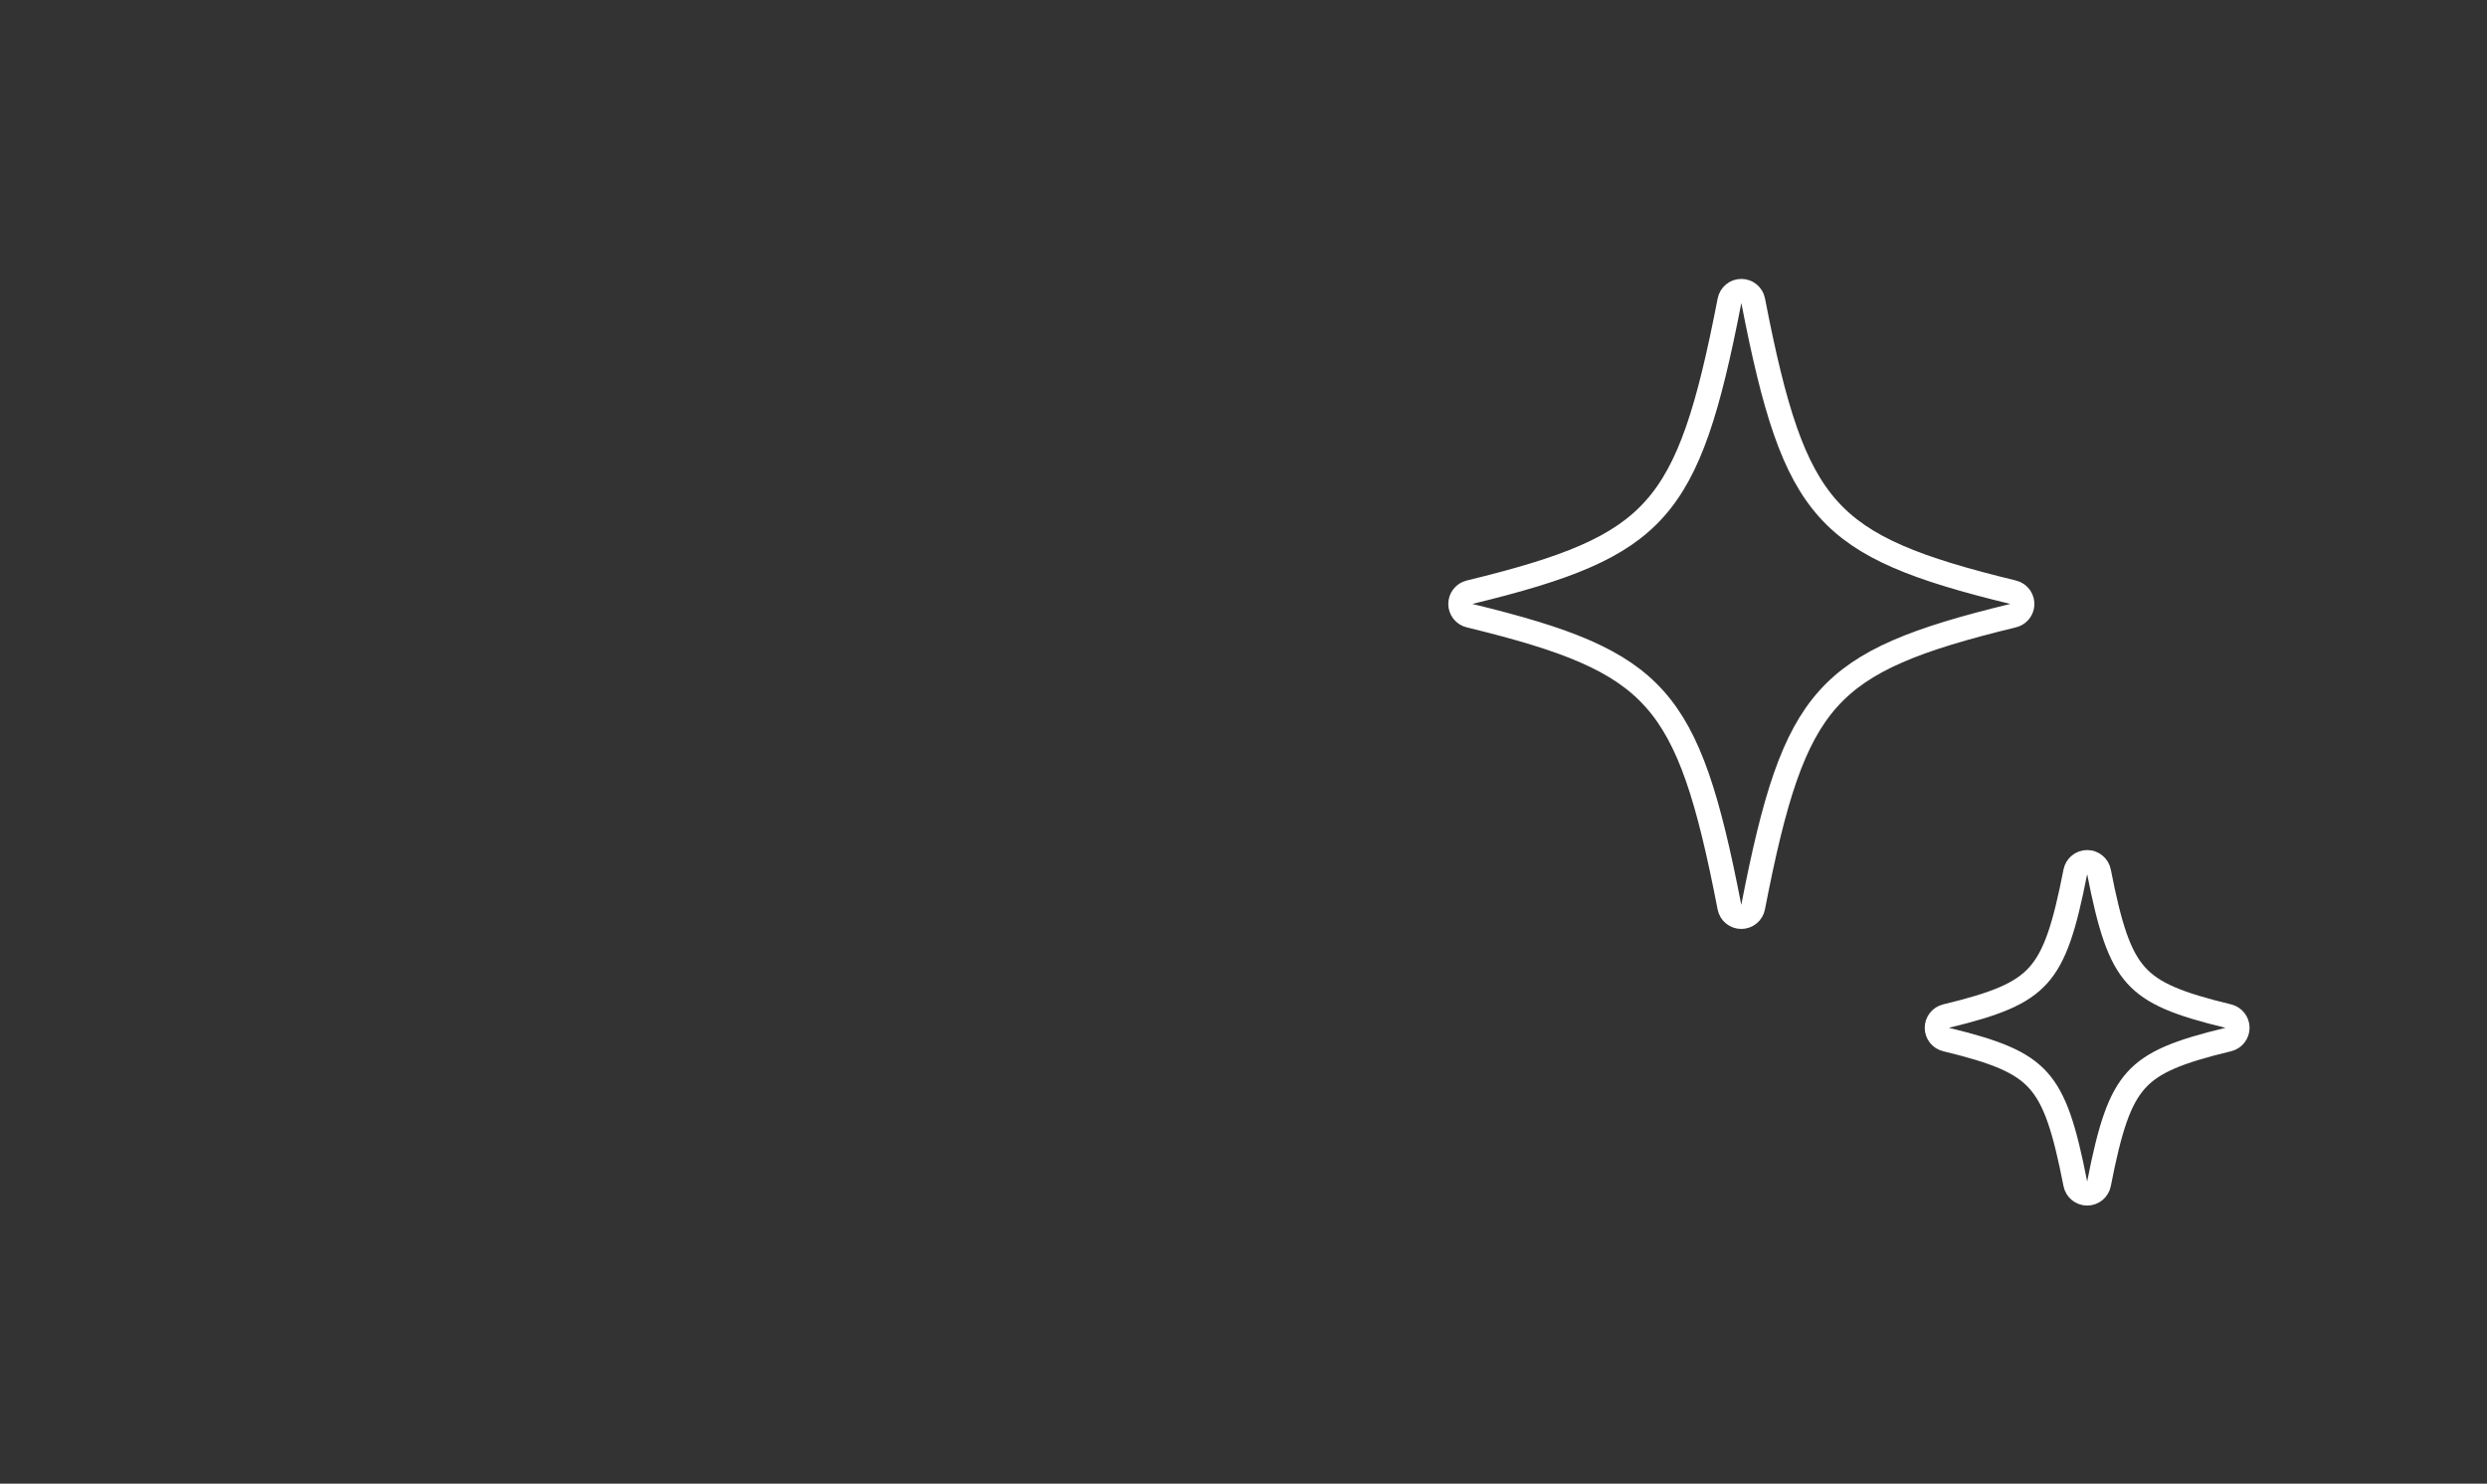 <?xml version="1.0" encoding="UTF-8"?> <svg xmlns="http://www.w3.org/2000/svg" width="419" height="250" viewBox="0 0 419 250" fill="none"><rect x="0" y="0" width="419" height="250" fill="#333333" stroke="none"/><g clip-path="url(#clip0_73_1080)"><g clip-path="url(#clip1_73_1080)"><g clip-path="url(#clip2_73_1080)"><path d="M307.982 117.783C313.884 111.179 322.83 107.709 339.064 103.761C339.921 103.601 340.597 102.901 340.704 102.007C340.826 100.987 340.167 100.036 339.168 99.793C322.875 95.836 313.906 92.366 307.993 85.748C302.038 79.084 298.911 68.936 295.367 50.671C295.182 49.716 294.347 49.027 293.374 49.027C292.402 49.027 291.567 49.716 291.382 50.671C287.838 68.936 284.711 79.084 278.756 85.748C272.843 92.366 263.874 95.836 247.581 99.793C246.671 100.014 246.03 100.829 246.03 101.766C246.03 102.702 246.671 103.518 247.581 103.739C263.874 107.696 272.843 111.166 278.754 117.783C284.708 124.447 287.833 134.595 291.371 152.86C291.556 153.816 292.391 154.505 293.363 154.505C294.336 154.505 295.171 153.816 295.357 152.861C298.9 134.596 302.028 124.447 307.982 117.783Z" stroke="white" stroke-width="4.06" stroke-linejoin="round"></path><path d="M375.416 175.164C376.327 174.944 376.97 174.128 376.97 173.191C376.971 172.253 376.328 171.437 375.417 171.216C367.024 169.19 362.698 167.468 359.884 164.341C357.031 161.17 355.455 156.262 353.628 146.907C353.442 145.954 352.607 145.266 351.636 145.266C350.664 145.266 349.83 145.954 349.643 146.907C347.816 156.262 346.241 161.173 343.387 164.345C340.573 167.472 336.248 169.195 327.856 171.216C326.944 171.436 326.302 172.252 326.301 173.19C326.301 174.127 326.943 174.944 327.855 175.163C336.248 177.189 340.573 178.911 343.388 182.039C346.241 185.209 347.816 190.117 349.643 199.473C349.83 200.426 350.664 201.113 351.636 201.113C352.607 201.113 353.442 200.426 353.628 199.473C355.455 190.117 357.031 185.207 359.884 182.035C362.698 178.907 367.024 177.185 375.416 175.164Z" stroke="white" stroke-width="4.06" stroke-linejoin="round"></path></g></g></g><defs><clipPath id="clip0_73_1080"><rect width="135" height="156.31" fill="white" transform="translate(244 47)"></rect></clipPath><clipPath id="clip1_73_1080"><rect width="135" height="156.31" fill="white" transform="translate(244 47)"></rect></clipPath><clipPath id="clip2_73_1080"><rect width="135" height="156.316" fill="white" transform="translate(244 46.997)"></rect></clipPath></defs></svg> 